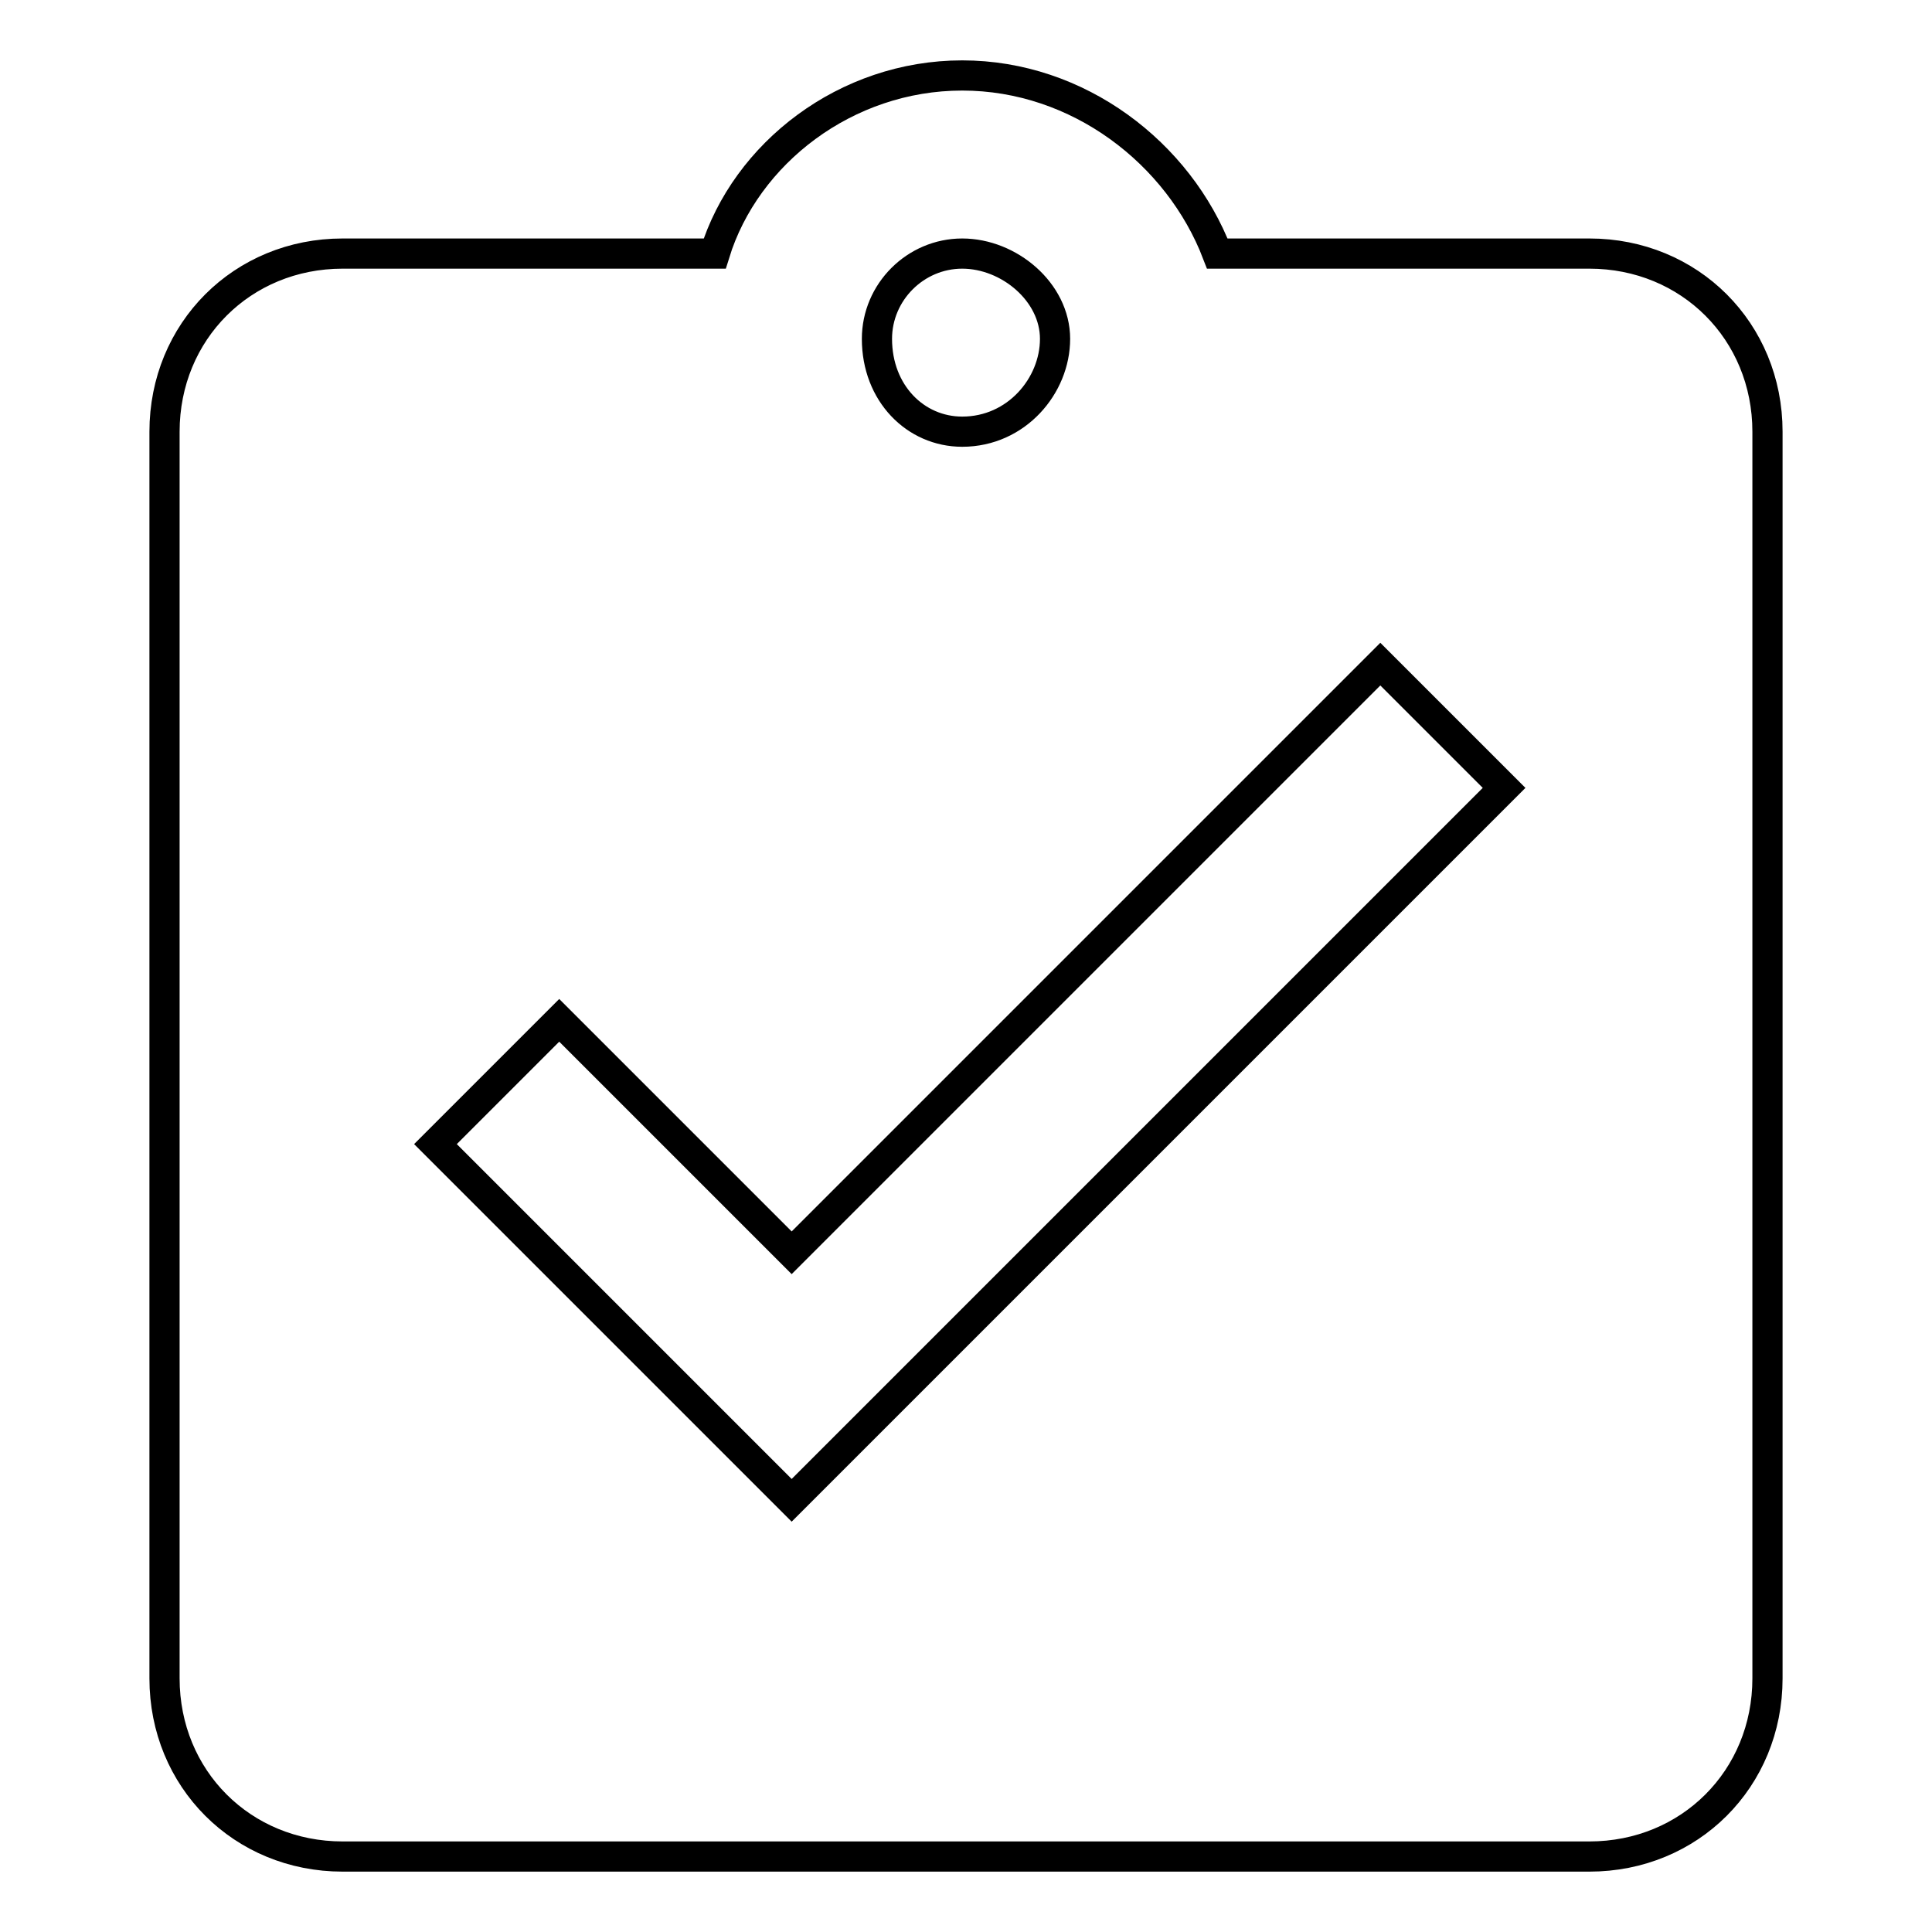 <?xml version="1.0" encoding="utf-8"?>
<!-- Svg Vector Icons : http://www.onlinewebfonts.com/icon -->
<!DOCTYPE svg PUBLIC "-//W3C//DTD SVG 1.1//EN" "http://www.w3.org/Graphics/SVG/1.1/DTD/svg11.dtd">
<svg version="1.1" xmlns="http://www.w3.org/2000/svg" xmlns:xlink="http://www.w3.org/1999/xlink" x="0px" y="0px" viewBox="0 0 256 256" enable-background="new 0 0 256 256" xml:space="preserve">
<g> <path stroke-width="4" fill-opacity="0" stroke="#000000"  d="M210.6,33.6h-49.3C156.2,20.3,142.9,10,127.5,10c-15.4,0-28.7,10.3-32.8,23.6H45.4 c-13.3,0-23.6,10.3-23.6,23.6v165.2c0,13.3,10.3,23.6,23.6,23.6h165.2c13.3,0,23.6-10.3,23.6-23.6V57.2 C234.2,43.9,223.9,33.6,210.6,33.6L210.6,33.6z M127.5,33.6c6.2,0,12.3,5.1,12.3,11.3c0,6.2-5.1,12.3-12.3,12.3 c-6.2,0-11.3-5.1-11.3-12.3C116.2,38.7,121.3,33.6,127.5,33.6z M104.9,198.8l-47.2-47.2l16.4-16.4l30.8,30.8l78-78l16.4,16.4 L104.9,198.8L104.9,198.8z"/></g>
</svg>